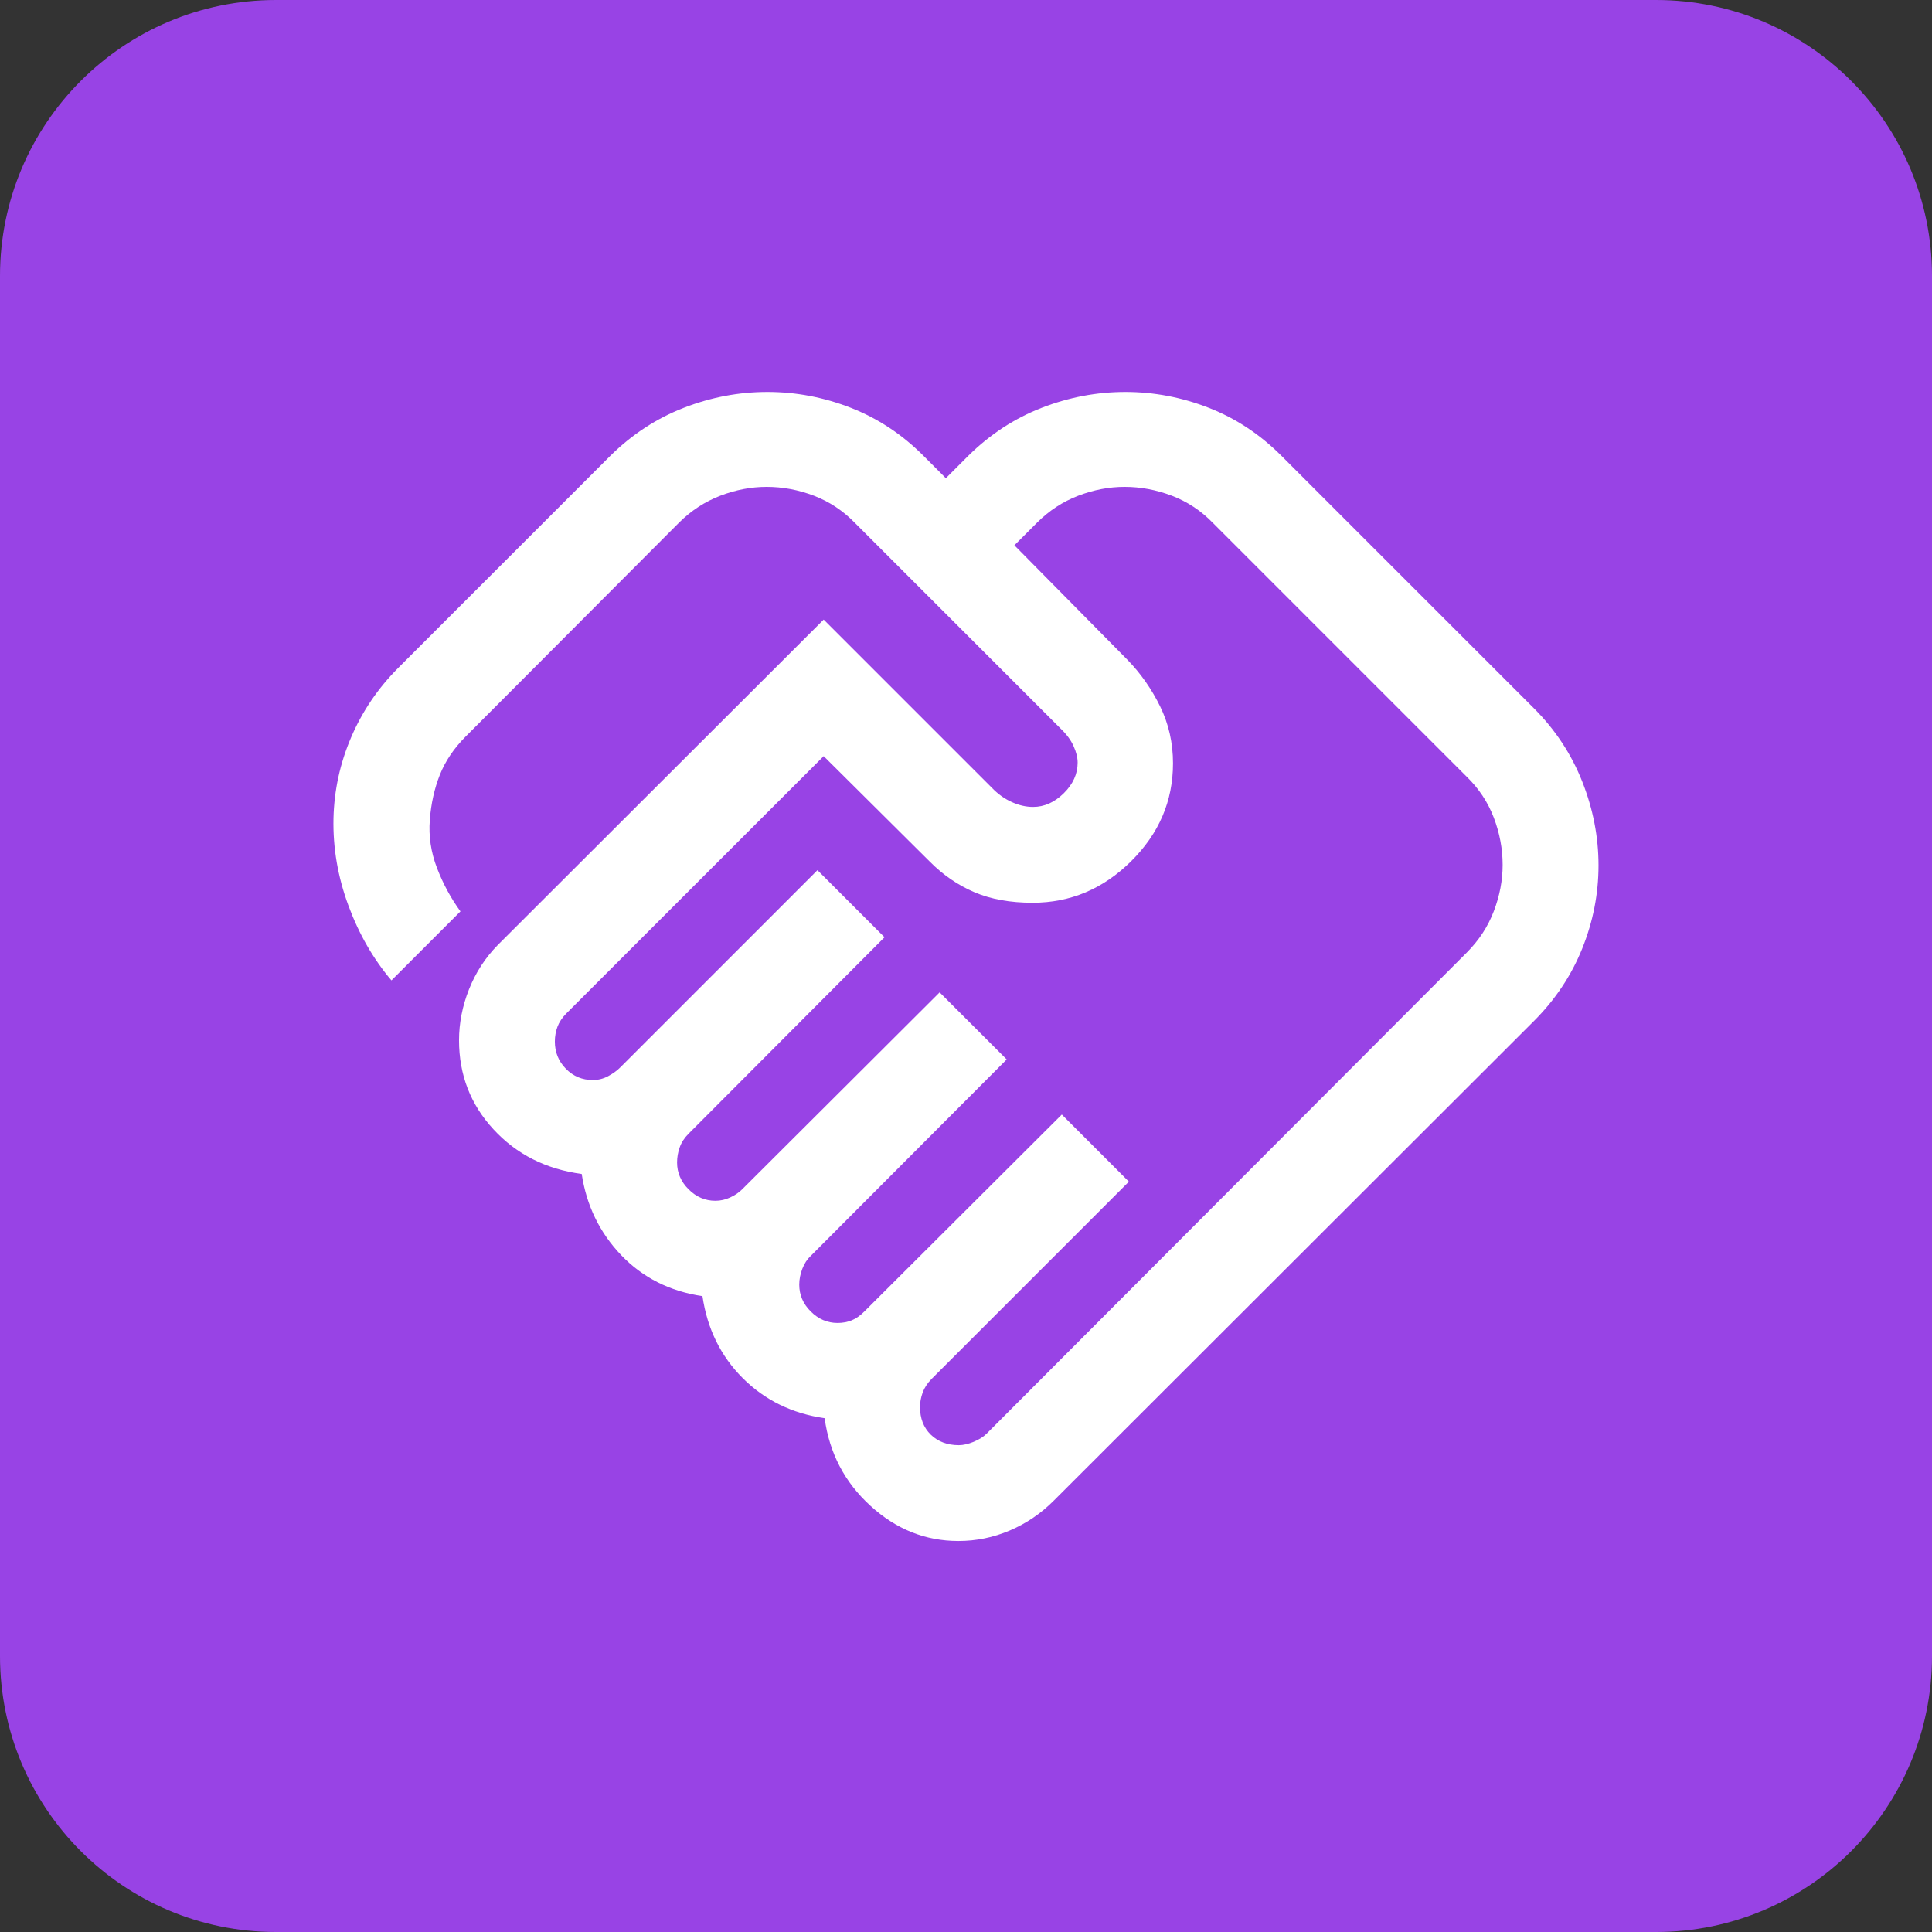 <svg width="42" height="42" viewBox="0 0 42 42" fill="none" xmlns="http://www.w3.org/2000/svg">
<rect x="0" y="0" width="42" height="42" fill="#333333" stroke="none"/>
<path d="M0 6C0 2.686 2.686 0 6 0H36C39.314 0 42 2.686 42 6V36C42 39.314 39.314 42 36 42H6C2.686 42 0 39.314 0 36V6Z" fill="#9843E5"/>
<mask id="mask0_845_2007" style="mask-type:alpha" maskUnits="userSpaceOnUse" x="6" y="6" width="30" height="30">
<rect x="6" y="6" width="30" height="30" fill="#EAD9FA"/>
</mask>
<g mask="url(#mask0_845_2007)">
<path d="M20.844 31.417C20.941 31.417 21.049 31.392 21.166 31.344C21.285 31.295 21.378 31.236 21.448 31.167L31.885 20.709C32.149 20.445 32.346 20.145 32.474 19.809C32.602 19.474 32.666 19.138 32.666 18.802C32.666 18.455 32.602 18.113 32.474 17.776C32.346 17.439 32.149 17.142 31.885 16.885L26.365 11.365C26.108 11.101 25.811 10.905 25.474 10.776C25.137 10.648 24.795 10.584 24.448 10.584C24.112 10.584 23.776 10.648 23.441 10.776C23.105 10.905 22.805 11.101 22.541 11.365L22.052 11.854L24.51 14.344C24.795 14.636 25.031 14.972 25.219 15.354C25.406 15.736 25.5 16.149 25.5 16.594C25.5 17.413 25.196 18.123 24.588 18.724C23.981 19.325 23.267 19.625 22.448 19.625C21.962 19.625 21.54 19.549 21.182 19.396C20.825 19.243 20.502 19.022 20.215 18.733L17.906 16.438L12.312 22.031C12.222 22.122 12.158 22.217 12.12 22.318C12.082 22.419 12.062 22.528 12.062 22.643C12.062 22.874 12.142 23.071 12.302 23.234C12.462 23.398 12.657 23.479 12.889 23.479C13.005 23.479 13.115 23.451 13.219 23.396C13.323 23.34 13.41 23.278 13.479 23.209L17.771 18.917L19.229 20.375L14.969 24.646C14.879 24.736 14.814 24.835 14.776 24.943C14.738 25.05 14.719 25.16 14.719 25.271C14.719 25.493 14.802 25.688 14.969 25.854C15.135 26.021 15.33 26.104 15.552 26.104C15.663 26.104 15.771 26.08 15.875 26.031C15.979 25.983 16.066 25.924 16.135 25.854L20.427 21.573L21.885 23.031L17.625 27.302C17.549 27.372 17.488 27.464 17.443 27.58C17.398 27.696 17.375 27.811 17.375 27.927C17.375 28.149 17.458 28.344 17.625 28.51C17.792 28.677 17.986 28.76 18.208 28.76C18.32 28.76 18.422 28.741 18.516 28.703C18.609 28.665 18.701 28.601 18.791 28.51L23.083 24.229L24.541 25.688L20.25 29.979C20.16 30.07 20.096 30.169 20.057 30.276C20.019 30.384 20 30.486 20 30.584C20 30.834 20.078 31.035 20.234 31.188C20.391 31.34 20.594 31.417 20.844 31.417ZM20.835 33.5C20.118 33.5 19.481 33.245 18.922 32.734C18.363 32.224 18.031 31.59 17.927 30.831C17.219 30.729 16.625 30.438 16.146 29.959C15.667 29.479 15.375 28.886 15.271 28.177C14.563 28.073 13.974 27.776 13.505 27.287C13.037 26.797 12.75 26.209 12.646 25.521C11.868 25.417 11.229 25.094 10.729 24.552C10.229 24.011 9.979 23.365 9.979 22.615C9.979 22.24 10.052 21.869 10.197 21.504C10.343 21.139 10.551 20.818 10.823 20.542L17.906 13.469L21.562 17.125C21.688 17.257 21.829 17.359 21.986 17.432C22.143 17.505 22.301 17.542 22.458 17.542C22.701 17.542 22.924 17.443 23.125 17.245C23.326 17.047 23.427 16.825 23.427 16.58C23.427 16.471 23.398 16.351 23.338 16.219C23.279 16.087 23.184 15.959 23.052 15.834L18.583 11.365C18.326 11.101 18.029 10.905 17.693 10.776C17.356 10.648 17.014 10.584 16.666 10.584C16.331 10.584 15.995 10.648 15.66 10.776C15.324 10.905 15.025 11.1 14.761 11.362L10.125 16.01C9.868 16.267 9.681 16.545 9.562 16.844C9.444 17.142 9.371 17.469 9.344 17.823C9.316 18.177 9.368 18.526 9.5 18.87C9.632 19.213 9.802 19.528 10.01 19.813L8.51 21.313C8.114 20.847 7.802 20.304 7.573 19.682C7.344 19.061 7.236 18.431 7.25 17.792C7.264 17.181 7.392 16.592 7.635 16.026C7.878 15.46 8.219 14.959 8.656 14.521L13.271 9.906C13.743 9.441 14.275 9.094 14.866 8.865C15.456 8.636 16.062 8.521 16.683 8.521C17.304 8.521 17.908 8.636 18.495 8.865C19.081 9.094 19.608 9.441 20.073 9.906L20.562 10.396L21.052 9.906C21.524 9.441 22.056 9.094 22.647 8.865C23.238 8.636 23.843 8.521 24.464 8.521C25.085 8.521 25.689 8.636 26.276 8.865C26.863 9.094 27.389 9.441 27.854 9.906L33.344 15.396C33.809 15.861 34.16 16.393 34.396 16.99C34.632 17.588 34.75 18.196 34.75 18.813C34.75 19.431 34.632 20.033 34.396 20.62C34.16 21.207 33.809 21.733 33.344 22.198L22.906 32.625C22.628 32.903 22.311 33.118 21.953 33.271C21.594 33.424 21.222 33.5 20.835 33.5Z" fill="white"/>
</g>
</svg>

